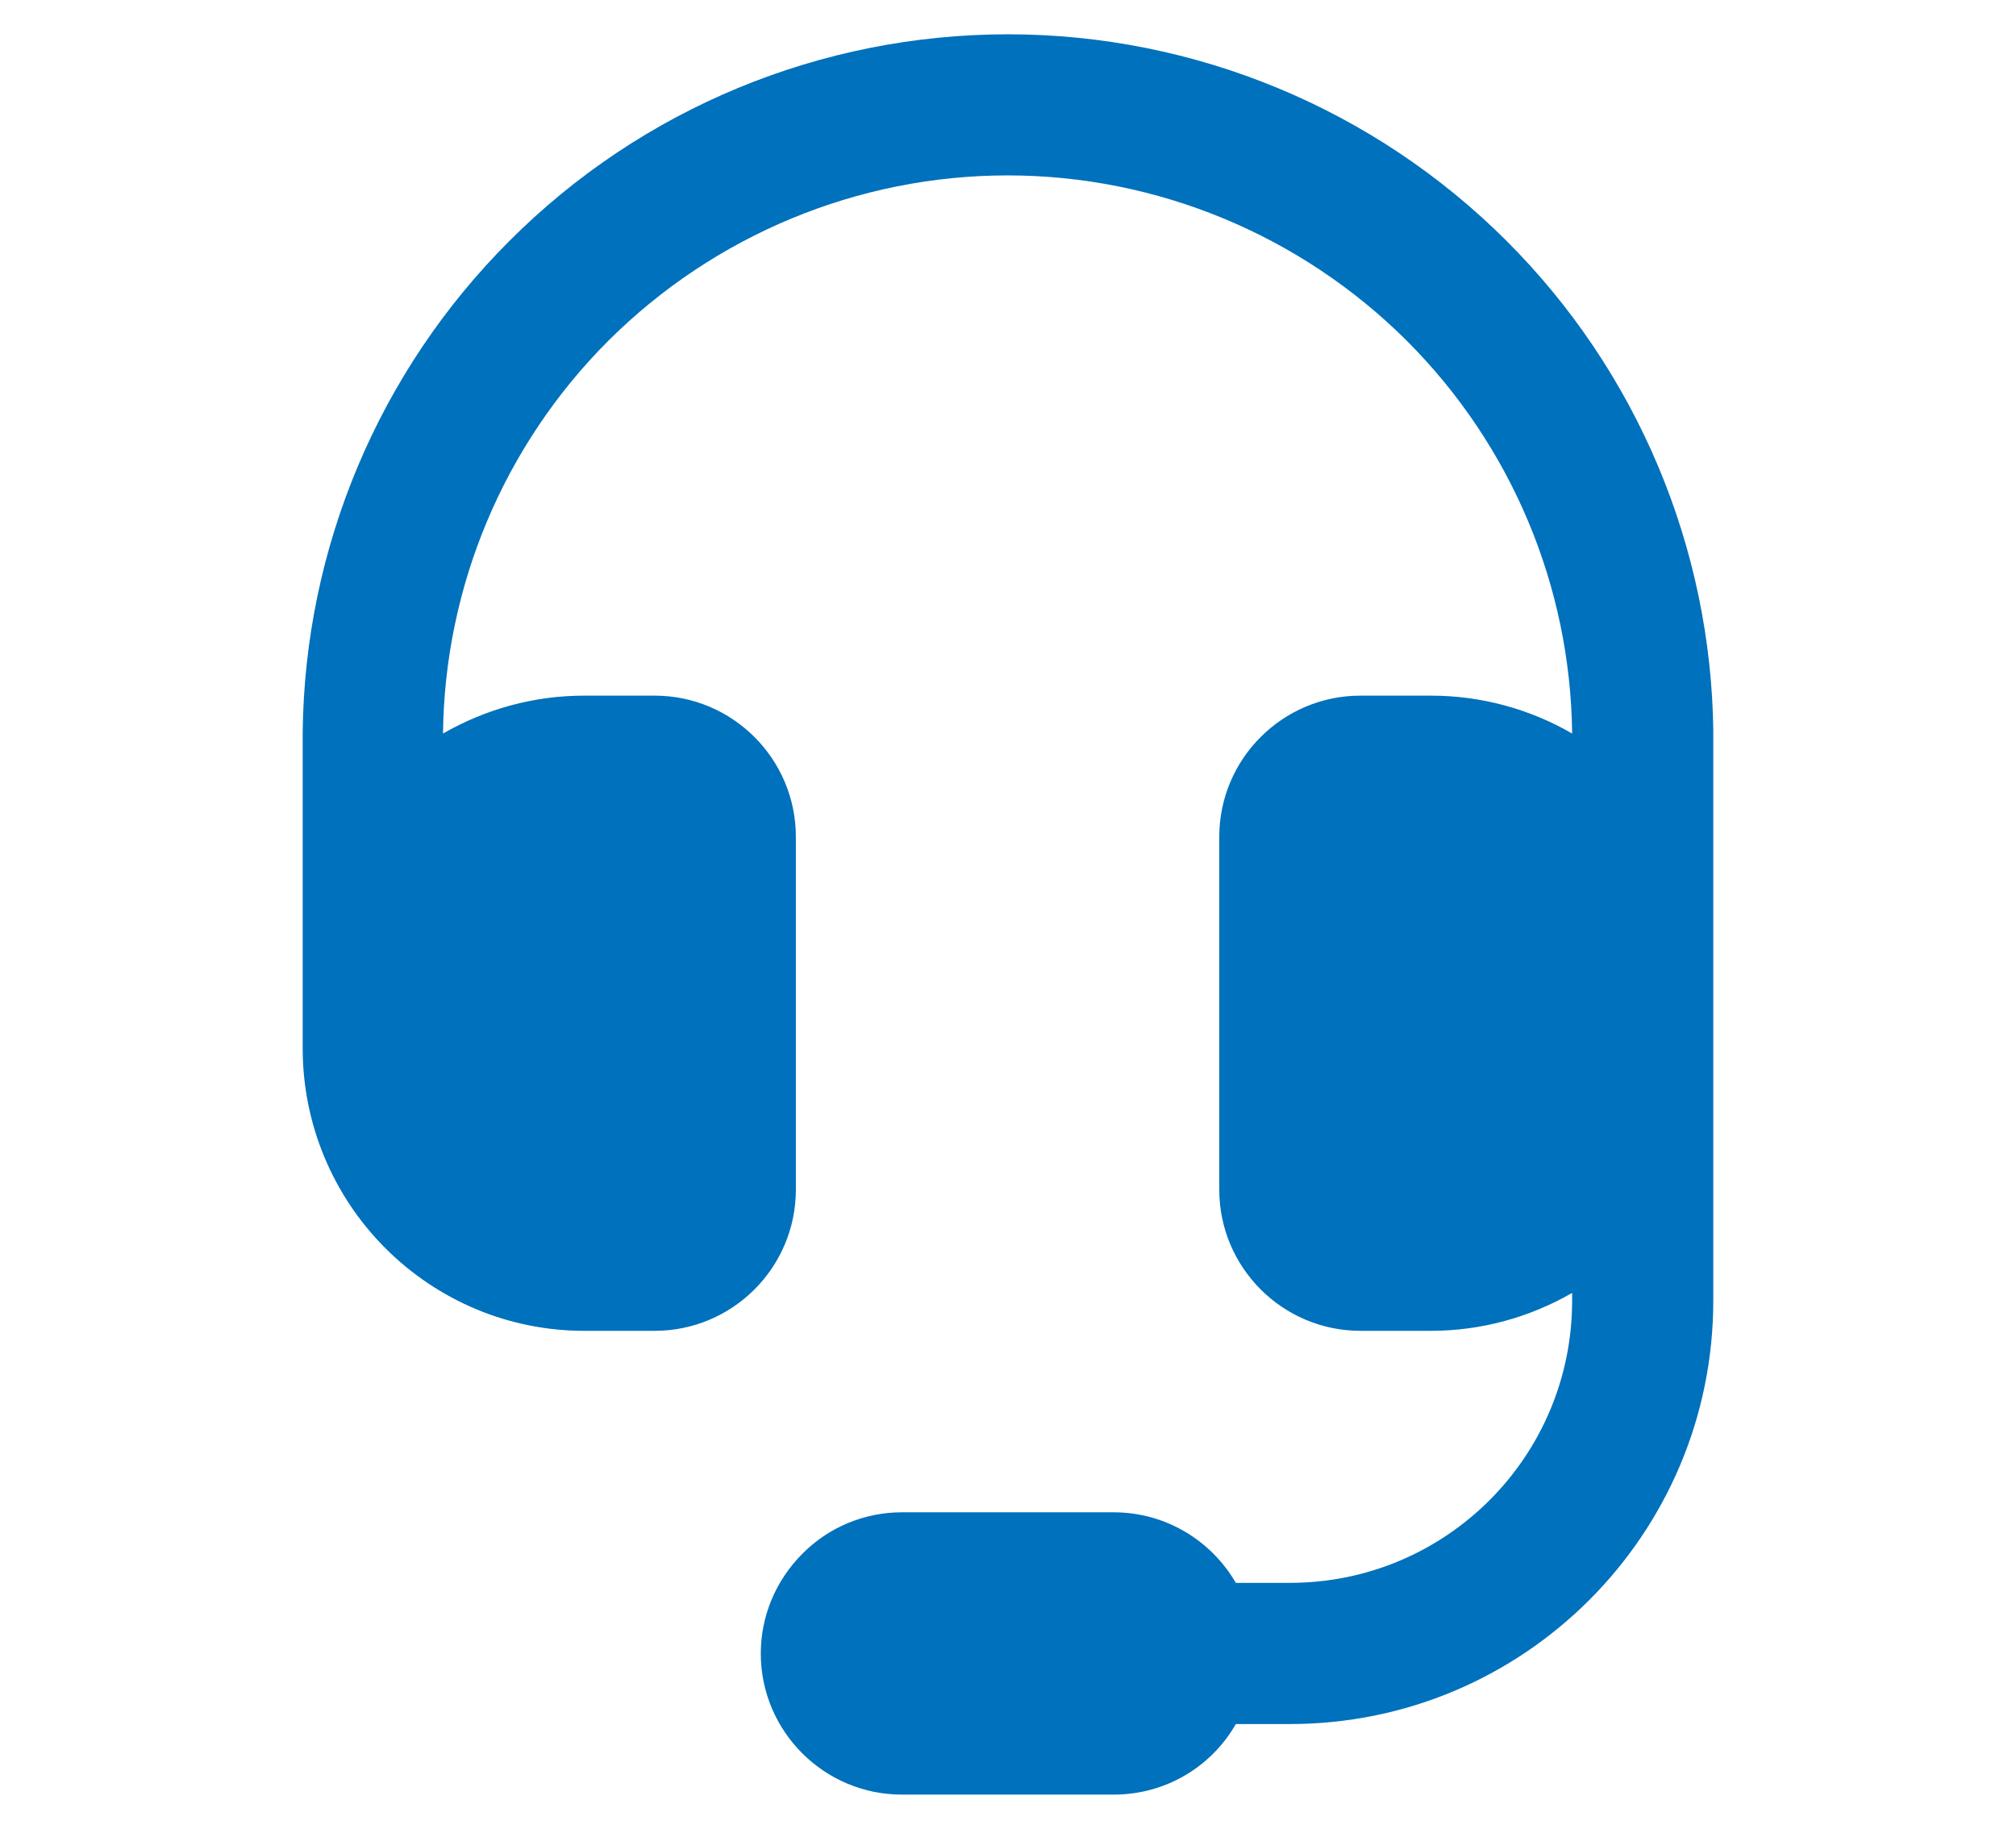 <?xml version="1.0" encoding="UTF-8"?><svg id="Laag_1" xmlns="http://www.w3.org/2000/svg" viewBox="0 0 700 635"><defs><style>.cls-1{fill:#0071bc;fill-rule:evenodd;}</style></defs><path class="cls-1" d="M594.9,254.14c-.7-63.99-26.46-125.18-71.69-170.4C477.28,37.81,414.97,11.91,350,11.91s-127.28,25.76-173.21,71.83c-45.23,45.23-70.99,106.42-71.69,170.4h0v109.92c0,26.04,10.36,50.97,28.7,69.31,18.34,18.34,42.99,28.7,69.03,28.7h24.5c27.02,0,49.01-21.98,49.01-49.01v-122.52c0-27.02-21.98-49.01-49.01-49.01h-24.5c-17.36,0-34.16,4.62-49.01,13.16,.56-51.11,21.14-100.11,57.41-136.38,36.83-36.69,86.67-57.41,138.62-57.41s101.79,20.72,138.62,57.41c36.27,36.27,56.85,85.13,57.41,136.38-14.7-8.54-31.64-13.16-49.01-13.16h-24.5c-27.02,0-49.01,21.98-49.01,49.01v122.52c0,27.02,21.98,49.01,49.01,49.01h24.5c17.36,0,34.16-4.62,49.01-13.16v2.66c0,54.19-43.83,98.01-98.01,98.01h-18.76c-8.54-14.7-24.36-24.5-42.43-24.5h-73.51c-13.02,0-25.48,5.18-34.59,14.42-9.24,9.24-14.42,21.7-14.42,34.59,0,27.02,21.98,49.01,49.01,49.01h73.51c18.2,0,34.02-9.8,42.43-24.5h18.76c81.21,0,147.02-65.81,147.02-147.02V254.14h0Z"/></svg>